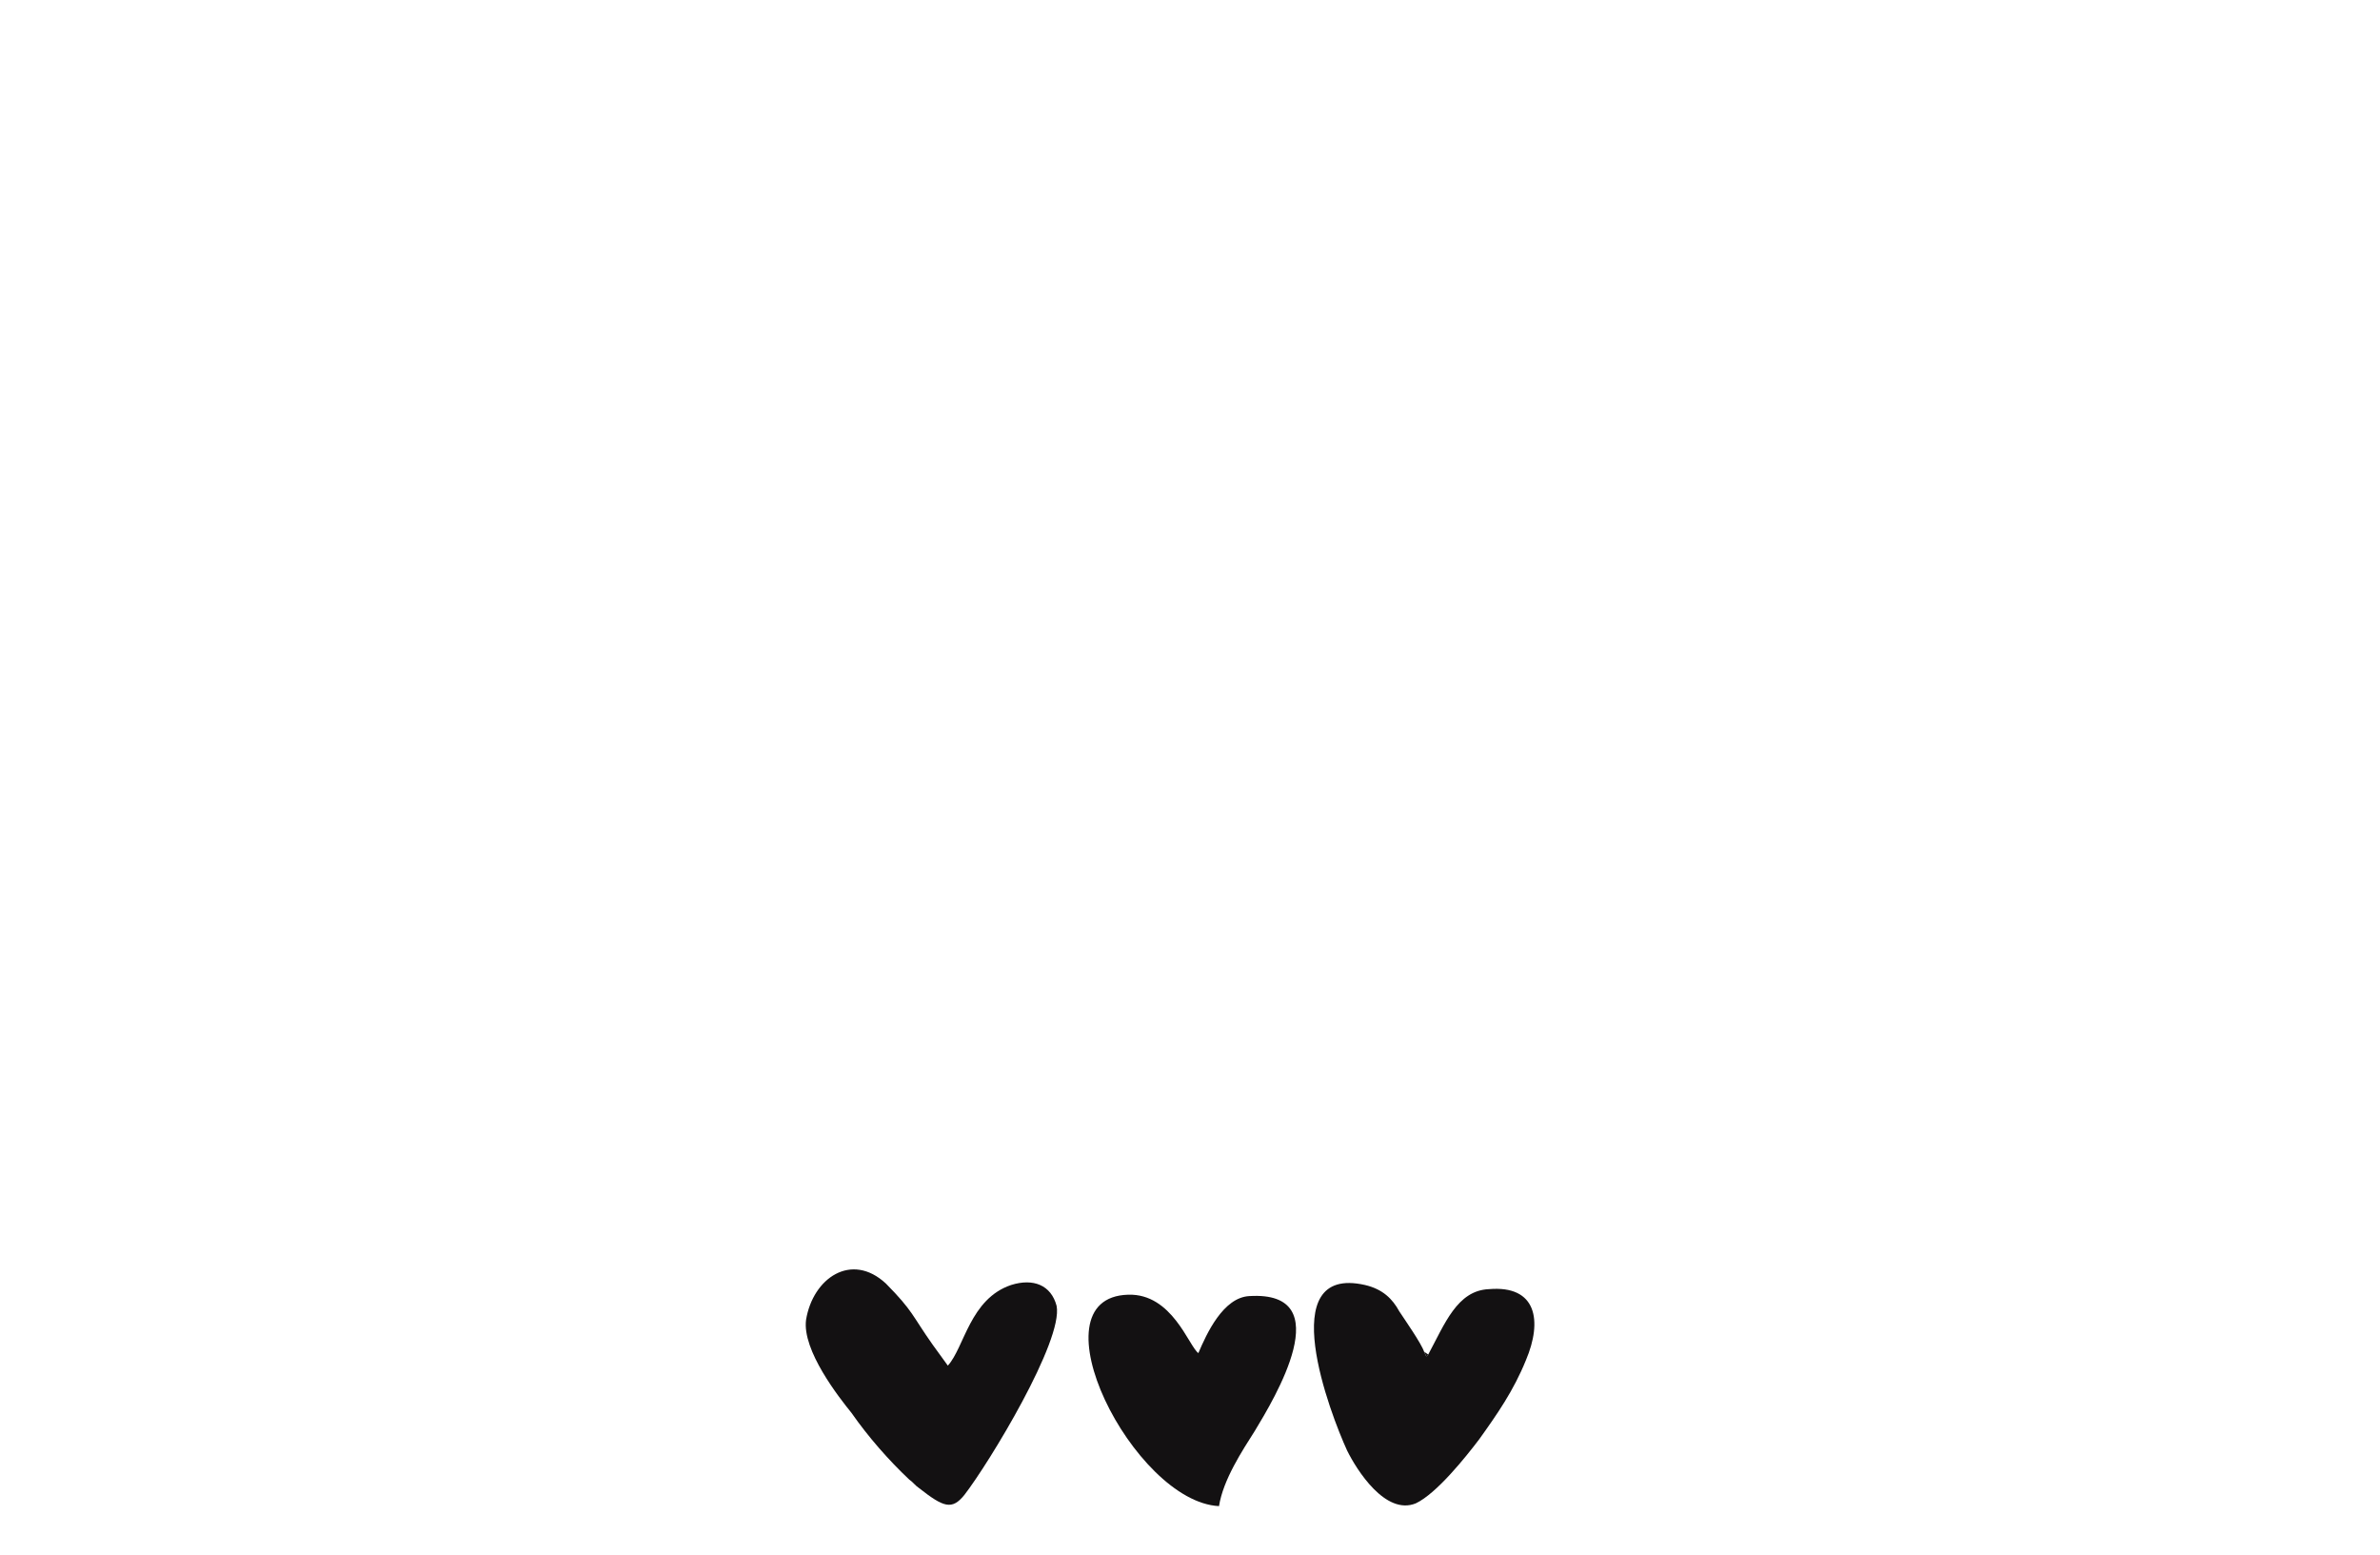 <?xml version="1.0" encoding="UTF-8" standalone="no"?>
<svg
   xmlns:dc="http://purl.org/dc/elements/1.1/"
   xmlns:cc="http://creativecommons.org/ns#"
   xmlns:rdf="http://www.w3.org/1999/02/22-rdf-syntax-ns#"
   xmlns:svg="http://www.w3.org/2000/svg"
   xmlns="http://www.w3.org/2000/svg"
   viewBox="0 0 65.333 42.667"
   height="42.667"
   width="65.333"
   xml:space="preserve"
   id="svg2"
   version="1.1"><defs
     id="defs6"><clipPath
       id="clipPath20"
       clipPathUnits="userSpaceOnUse"><path
         id="path18"
         d="M 0,0 H 481.902 V 311.797 H 0 Z" /></clipPath></defs><g
     transform="matrix(1.333,0,0,-1.333,0,42.667)"
     id="g10"><g
       transform="scale(0.1)"
       id="g12"><g
         id="g14"><g
           clip-path="url(#clipPath20)"
           id="g16"><path
             id="path22"
             style="fill:#131112;fill-opacity:1;fill-rule:evenodd;stroke:none"
             d="m 192.074,43.223 c -4.254,6.008 -3.969,6.867 -9.636,12.598 -7.086,6.582 -15.028,1.133 -16.442,-7.453 -0.851,-6.297 6.801,-16.023 9.356,-19.176 3.398,-4.875 7.652,-9.738 11.906,-13.742 0.847,-0.578 1.133,-1.152 1.98,-1.719 5.102,-4.004 6.801,-4.59 9.356,-1.434 5.101,6.59 20.41,31.785 18.996,38.934 -1.141,4.297 -4.82,5.723 -9.36,4.297 -8.503,-2.859 -9.636,-12.879 -13.039,-16.602 l -3.117,4.297" /><path
             id="path24"
             style="fill:#131112;fill-opacity:1;fill-rule:evenodd;stroke:none"
             d="m 294.121,41.211 c -0.566,-0.566 -0.281,-0.566 -0.851,0.574 -0.567,1.711 -3.973,6.582 -5.106,8.305 -1.406,2.578 -3.398,4.578 -7.078,5.438 -18.996,4.297 -7.094,-26.621 -3.684,-34.062 1.973,-4.016 7.93,-13.457 14.168,-10.891 4.25,2.004 10.207,9.445 13.039,13.176 3.692,5.156 7.09,10.02 9.637,16.316 3.399,8.02 2.27,15.461 -7.652,14.602 -6.516,-0.281 -9.074,-7.156 -12.473,-13.457 v 0" /><path
             id="path26"
             style="fill:#131112;fill-opacity:1;fill-rule:evenodd;stroke:none"
             d="m 251.035,10 c 0.852,5.449 4.824,11.465 7.363,15.469 3.973,6.582 17.579,28.918 -1.132,27.773 -5.379,-0.293 -8.786,-7.734 -10.485,-11.738 -1.98,1.426 -5.386,12.305 -14.457,12.023 C 212.203,52.949 233.461,10.859 251.035,10 v 0" /><path
             id="path28"
             style="fill:#131112;fill-opacity:1;fill-rule:evenodd;stroke:none"
             d="m 294.121,41.211 -0.851,0.574 c 0.57,-1.141 0.285,-1.141 0.851,-0.574 v 0" /></g></g></g></g></svg>